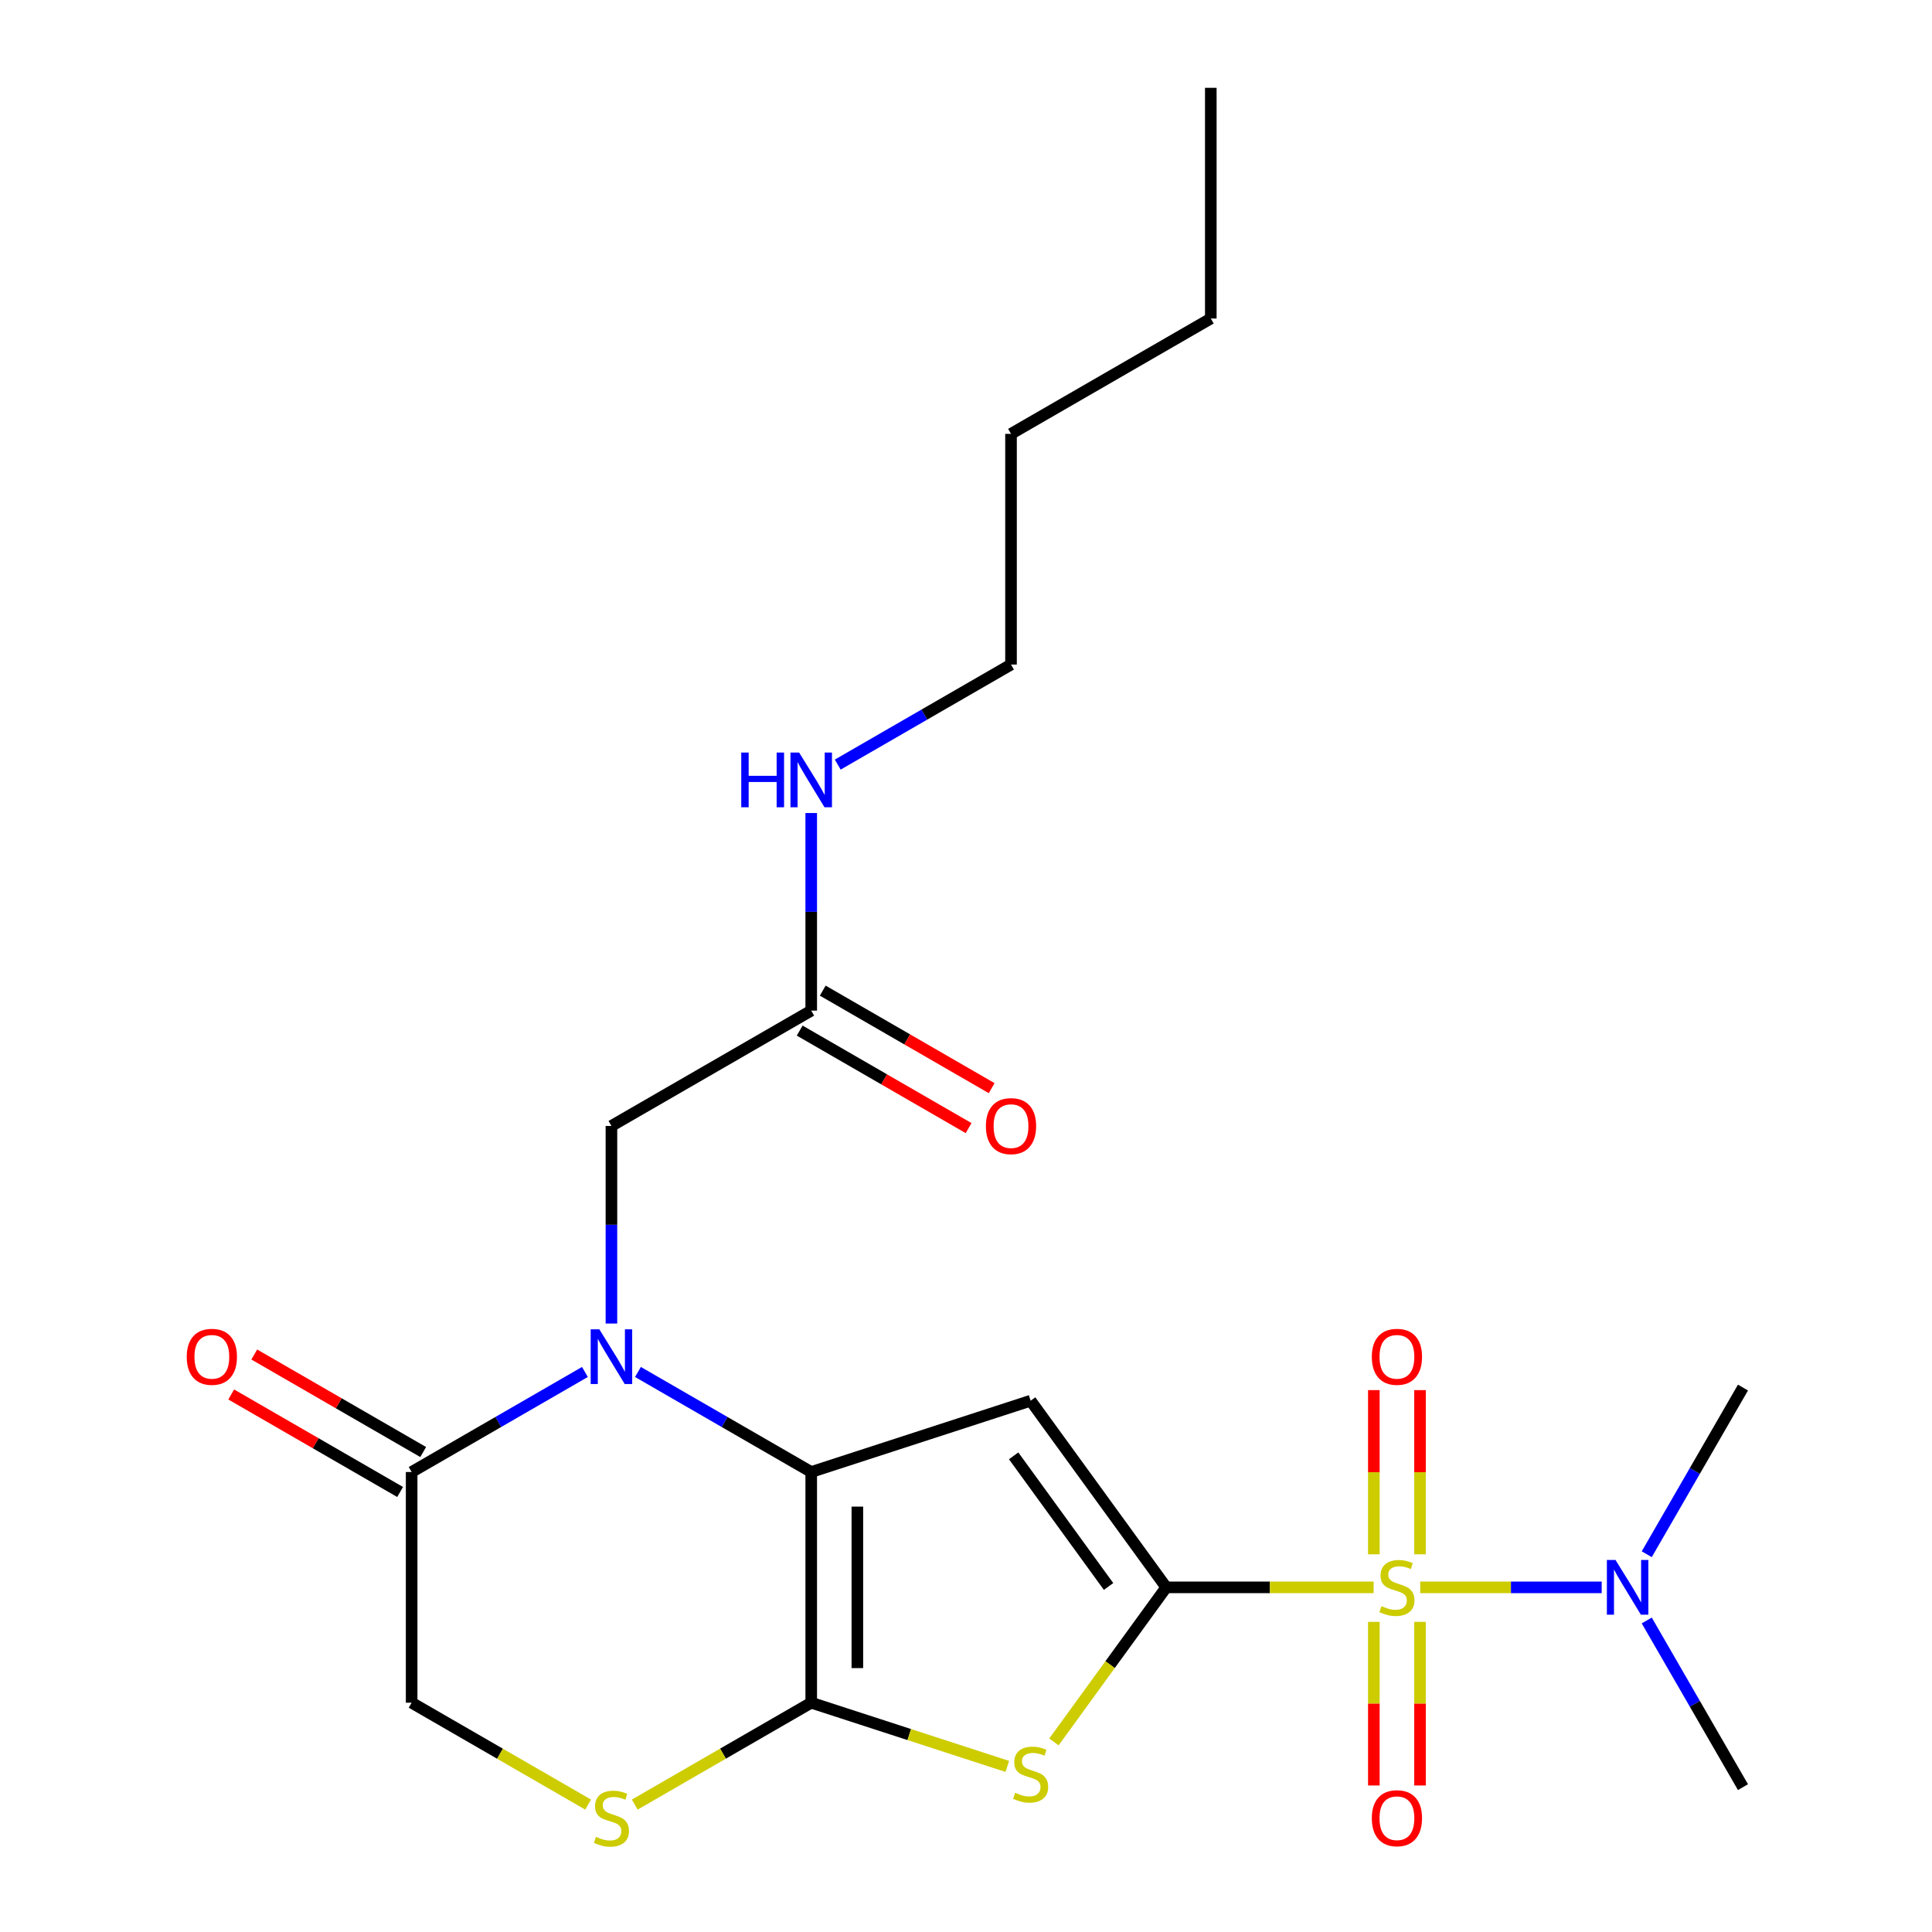 <?xml version='1.0' encoding='iso-8859-1'?>
<svg version='1.1' baseProfile='full'
              xmlns='http://www.w3.org/2000/svg'
                      xmlns:rdkit='http://www.rdkit.org/xml'
                      xmlns:xlink='http://www.w3.org/1999/xlink'
                  xml:space='preserve'
width='1000px' height='1000px' viewBox='0 0 1000 1000'>
<!-- END OF HEADER -->
<rect style='opacity:1.0;fill:#FFFFFF;stroke:none' width='1000' height='1000' x='0' y='0'> </rect>
<path class='bond-0' d='M 603.639,821.612 L 657.311,821.612' style='fill:none;fill-rule:evenodd;stroke:#000000;stroke-width:6px;stroke-linecap:butt;stroke-linejoin:miter;stroke-opacity:1' />
<path class='bond-0' d='M 657.311,821.612 L 710.983,821.612' style='fill:none;fill-rule:evenodd;stroke:#CCCC00;stroke-width:6px;stroke-linecap:butt;stroke-linejoin:miter;stroke-opacity:1' />
<path class='bond-2' d='M 603.639,821.612 L 533.452,725.008' style='fill:none;fill-rule:evenodd;stroke:#000000;stroke-width:6px;stroke-linecap:butt;stroke-linejoin:miter;stroke-opacity:1' />
<path class='bond-2' d='M 573.79,821.159 L 524.66,753.536' style='fill:none;fill-rule:evenodd;stroke:#000000;stroke-width:6px;stroke-linecap:butt;stroke-linejoin:miter;stroke-opacity:1' />
<path class='bond-5' d='M 603.639,821.612 L 574.578,861.611' style='fill:none;fill-rule:evenodd;stroke:#000000;stroke-width:6px;stroke-linecap:butt;stroke-linejoin:miter;stroke-opacity:1' />
<path class='bond-5' d='M 574.578,861.611 L 545.518,901.61' style='fill:none;fill-rule:evenodd;stroke:#CCCC00;stroke-width:6px;stroke-linecap:butt;stroke-linejoin:miter;stroke-opacity:1' />
<path class='bond-8' d='M 735.113,821.612 L 782.073,821.612' style='fill:none;fill-rule:evenodd;stroke:#CCCC00;stroke-width:6px;stroke-linecap:butt;stroke-linejoin:miter;stroke-opacity:1' />
<path class='bond-8' d='M 782.073,821.612 L 829.033,821.612' style='fill:none;fill-rule:evenodd;stroke:#0000FF;stroke-width:6px;stroke-linecap:butt;stroke-linejoin:miter;stroke-opacity:1' />
<path class='bond-10' d='M 711.107,839.477 L 711.107,881.82' style='fill:none;fill-rule:evenodd;stroke:#CCCC00;stroke-width:6px;stroke-linecap:butt;stroke-linejoin:miter;stroke-opacity:1' />
<path class='bond-10' d='M 711.107,881.82 L 711.107,924.163' style='fill:none;fill-rule:evenodd;stroke:#FF0000;stroke-width:6px;stroke-linecap:butt;stroke-linejoin:miter;stroke-opacity:1' />
<path class='bond-10' d='M 734.989,839.477 L 734.989,881.82' style='fill:none;fill-rule:evenodd;stroke:#CCCC00;stroke-width:6px;stroke-linecap:butt;stroke-linejoin:miter;stroke-opacity:1' />
<path class='bond-10' d='M 734.989,881.82 L 734.989,924.163' style='fill:none;fill-rule:evenodd;stroke:#FF0000;stroke-width:6px;stroke-linecap:butt;stroke-linejoin:miter;stroke-opacity:1' />
<path class='bond-11' d='M 734.989,804.507 L 734.989,762.014' style='fill:none;fill-rule:evenodd;stroke:#CCCC00;stroke-width:6px;stroke-linecap:butt;stroke-linejoin:miter;stroke-opacity:1' />
<path class='bond-11' d='M 734.989,762.014 L 734.989,719.521' style='fill:none;fill-rule:evenodd;stroke:#FF0000;stroke-width:6px;stroke-linecap:butt;stroke-linejoin:miter;stroke-opacity:1' />
<path class='bond-11' d='M 711.107,804.507 L 711.107,762.014' style='fill:none;fill-rule:evenodd;stroke:#CCCC00;stroke-width:6px;stroke-linecap:butt;stroke-linejoin:miter;stroke-opacity:1' />
<path class='bond-11' d='M 711.107,762.014 L 711.107,719.521' style='fill:none;fill-rule:evenodd;stroke:#FF0000;stroke-width:6px;stroke-linecap:butt;stroke-linejoin:miter;stroke-opacity:1' />
<path class='bond-1' d='M 419.888,761.908 L 533.452,725.008' style='fill:none;fill-rule:evenodd;stroke:#000000;stroke-width:6px;stroke-linecap:butt;stroke-linejoin:miter;stroke-opacity:1' />
<path class='bond-4' d='M 419.888,761.908 L 375.045,736.018' style='fill:none;fill-rule:evenodd;stroke:#000000;stroke-width:6px;stroke-linecap:butt;stroke-linejoin:miter;stroke-opacity:1' />
<path class='bond-4' d='M 375.045,736.018 L 330.202,710.128' style='fill:none;fill-rule:evenodd;stroke:#0000FF;stroke-width:6px;stroke-linecap:butt;stroke-linejoin:miter;stroke-opacity:1' />
<path class='bond-23' d='M 419.888,761.908 L 419.888,881.317' style='fill:none;fill-rule:evenodd;stroke:#000000;stroke-width:6px;stroke-linecap:butt;stroke-linejoin:miter;stroke-opacity:1' />
<path class='bond-23' d='M 443.769,779.819 L 443.769,863.405' style='fill:none;fill-rule:evenodd;stroke:#000000;stroke-width:6px;stroke-linecap:butt;stroke-linejoin:miter;stroke-opacity:1' />
<path class='bond-3' d='M 419.888,881.317 L 470.637,897.806' style='fill:none;fill-rule:evenodd;stroke:#000000;stroke-width:6px;stroke-linecap:butt;stroke-linejoin:miter;stroke-opacity:1' />
<path class='bond-3' d='M 470.637,897.806 L 521.387,914.296' style='fill:none;fill-rule:evenodd;stroke:#CCCC00;stroke-width:6px;stroke-linecap:butt;stroke-linejoin:miter;stroke-opacity:1' />
<path class='bond-6' d='M 419.888,881.317 L 374.215,907.686' style='fill:none;fill-rule:evenodd;stroke:#000000;stroke-width:6px;stroke-linecap:butt;stroke-linejoin:miter;stroke-opacity:1' />
<path class='bond-6' d='M 374.215,907.686 L 328.542,934.055' style='fill:none;fill-rule:evenodd;stroke:#CCCC00;stroke-width:6px;stroke-linecap:butt;stroke-linejoin:miter;stroke-opacity:1' />
<path class='bond-7' d='M 302.751,710.128 L 257.908,736.018' style='fill:none;fill-rule:evenodd;stroke:#0000FF;stroke-width:6px;stroke-linecap:butt;stroke-linejoin:miter;stroke-opacity:1' />
<path class='bond-7' d='M 257.908,736.018 L 213.065,761.908' style='fill:none;fill-rule:evenodd;stroke:#000000;stroke-width:6px;stroke-linecap:butt;stroke-linejoin:miter;stroke-opacity:1' />
<path class='bond-9' d='M 316.477,685.058 L 316.477,633.926' style='fill:none;fill-rule:evenodd;stroke:#0000FF;stroke-width:6px;stroke-linecap:butt;stroke-linejoin:miter;stroke-opacity:1' />
<path class='bond-9' d='M 316.477,633.926 L 316.477,582.794' style='fill:none;fill-rule:evenodd;stroke:#000000;stroke-width:6px;stroke-linecap:butt;stroke-linejoin:miter;stroke-opacity:1' />
<path class='bond-13' d='M 304.411,934.055 L 258.738,907.686' style='fill:none;fill-rule:evenodd;stroke:#CCCC00;stroke-width:6px;stroke-linecap:butt;stroke-linejoin:miter;stroke-opacity:1' />
<path class='bond-13' d='M 258.738,907.686 L 213.065,881.317' style='fill:none;fill-rule:evenodd;stroke:#000000;stroke-width:6px;stroke-linecap:butt;stroke-linejoin:miter;stroke-opacity:1' />
<path class='bond-14' d='M 219.036,751.567 L 175.323,726.329' style='fill:none;fill-rule:evenodd;stroke:#000000;stroke-width:6px;stroke-linecap:butt;stroke-linejoin:miter;stroke-opacity:1' />
<path class='bond-14' d='M 175.323,726.329 L 131.61,701.091' style='fill:none;fill-rule:evenodd;stroke:#FF0000;stroke-width:6px;stroke-linecap:butt;stroke-linejoin:miter;stroke-opacity:1' />
<path class='bond-14' d='M 207.095,772.249 L 163.382,747.011' style='fill:none;fill-rule:evenodd;stroke:#000000;stroke-width:6px;stroke-linecap:butt;stroke-linejoin:miter;stroke-opacity:1' />
<path class='bond-14' d='M 163.382,747.011 L 119.669,721.774' style='fill:none;fill-rule:evenodd;stroke:#FF0000;stroke-width:6px;stroke-linecap:butt;stroke-linejoin:miter;stroke-opacity:1' />
<path class='bond-24' d='M 213.065,761.908 L 213.065,881.317' style='fill:none;fill-rule:evenodd;stroke:#000000;stroke-width:6px;stroke-linecap:butt;stroke-linejoin:miter;stroke-opacity:1' />
<path class='bond-17' d='M 852.356,804.467 L 877.258,761.334' style='fill:none;fill-rule:evenodd;stroke:#0000FF;stroke-width:6px;stroke-linecap:butt;stroke-linejoin:miter;stroke-opacity:1' />
<path class='bond-17' d='M 877.258,761.334 L 902.161,718.201' style='fill:none;fill-rule:evenodd;stroke:#000000;stroke-width:6px;stroke-linecap:butt;stroke-linejoin:miter;stroke-opacity:1' />
<path class='bond-18' d='M 852.356,838.757 L 877.258,881.89' style='fill:none;fill-rule:evenodd;stroke:#0000FF;stroke-width:6px;stroke-linecap:butt;stroke-linejoin:miter;stroke-opacity:1' />
<path class='bond-18' d='M 877.258,881.89 L 902.161,925.023' style='fill:none;fill-rule:evenodd;stroke:#000000;stroke-width:6px;stroke-linecap:butt;stroke-linejoin:miter;stroke-opacity:1' />
<path class='bond-12' d='M 316.477,582.794 L 419.888,523.09' style='fill:none;fill-rule:evenodd;stroke:#000000;stroke-width:6px;stroke-linecap:butt;stroke-linejoin:miter;stroke-opacity:1' />
<path class='bond-15' d='M 413.917,533.431 L 457.63,558.669' style='fill:none;fill-rule:evenodd;stroke:#000000;stroke-width:6px;stroke-linecap:butt;stroke-linejoin:miter;stroke-opacity:1' />
<path class='bond-15' d='M 457.63,558.669 L 501.343,583.907' style='fill:none;fill-rule:evenodd;stroke:#FF0000;stroke-width:6px;stroke-linecap:butt;stroke-linejoin:miter;stroke-opacity:1' />
<path class='bond-15' d='M 425.858,512.749 L 469.571,537.987' style='fill:none;fill-rule:evenodd;stroke:#000000;stroke-width:6px;stroke-linecap:butt;stroke-linejoin:miter;stroke-opacity:1' />
<path class='bond-15' d='M 469.571,537.987 L 513.284,563.224' style='fill:none;fill-rule:evenodd;stroke:#FF0000;stroke-width:6px;stroke-linecap:butt;stroke-linejoin:miter;stroke-opacity:1' />
<path class='bond-16' d='M 419.888,523.09 L 419.888,471.958' style='fill:none;fill-rule:evenodd;stroke:#000000;stroke-width:6px;stroke-linecap:butt;stroke-linejoin:miter;stroke-opacity:1' />
<path class='bond-16' d='M 419.888,471.958 L 419.888,420.826' style='fill:none;fill-rule:evenodd;stroke:#0000FF;stroke-width:6px;stroke-linecap:butt;stroke-linejoin:miter;stroke-opacity:1' />
<path class='bond-19' d='M 433.613,395.757 L 478.456,369.867' style='fill:none;fill-rule:evenodd;stroke:#0000FF;stroke-width:6px;stroke-linecap:butt;stroke-linejoin:miter;stroke-opacity:1' />
<path class='bond-19' d='M 478.456,369.867 L 523.299,343.977' style='fill:none;fill-rule:evenodd;stroke:#000000;stroke-width:6px;stroke-linecap:butt;stroke-linejoin:miter;stroke-opacity:1' />
<path class='bond-20' d='M 523.299,343.977 L 523.299,224.568' style='fill:none;fill-rule:evenodd;stroke:#000000;stroke-width:6px;stroke-linecap:butt;stroke-linejoin:miter;stroke-opacity:1' />
<path class='bond-21' d='M 523.299,224.568 L 626.71,164.863' style='fill:none;fill-rule:evenodd;stroke:#000000;stroke-width:6px;stroke-linecap:butt;stroke-linejoin:miter;stroke-opacity:1' />
<path class='bond-22' d='M 626.71,164.863 L 626.71,45.455' style='fill:none;fill-rule:evenodd;stroke:#000000;stroke-width:6px;stroke-linecap:butt;stroke-linejoin:miter;stroke-opacity:1' />
<path  class='atom-1' d='M 715.048 831.332
Q 715.368 831.452, 716.688 832.012
Q 718.008 832.572, 719.448 832.932
Q 720.928 833.252, 722.368 833.252
Q 725.048 833.252, 726.608 831.972
Q 728.168 830.652, 728.168 828.372
Q 728.168 826.812, 727.368 825.852
Q 726.608 824.892, 725.408 824.372
Q 724.208 823.852, 722.208 823.252
Q 719.688 822.492, 718.168 821.772
Q 716.688 821.052, 715.608 819.532
Q 714.568 818.012, 714.568 815.452
Q 714.568 811.892, 716.968 809.692
Q 719.408 807.492, 724.208 807.492
Q 727.488 807.492, 731.208 809.052
L 730.288 812.132
Q 726.888 810.732, 724.328 810.732
Q 721.568 810.732, 720.048 811.892
Q 718.528 813.012, 718.568 814.972
Q 718.568 816.492, 719.328 817.412
Q 720.128 818.332, 721.248 818.852
Q 722.408 819.372, 724.328 819.972
Q 726.888 820.772, 728.408 821.572
Q 729.928 822.372, 731.008 824.012
Q 732.128 825.612, 732.128 828.372
Q 732.128 832.292, 729.488 834.412
Q 726.888 836.492, 722.528 836.492
Q 720.008 836.492, 718.088 835.932
Q 716.208 835.412, 713.968 834.492
L 715.048 831.332
' fill='#CCCC00'/>
<path  class='atom-5' d='M 310.217 688.043
L 319.497 703.043
Q 320.417 704.523, 321.897 707.203
Q 323.377 709.883, 323.457 710.043
L 323.457 688.043
L 327.217 688.043
L 327.217 716.363
L 323.337 716.363
L 313.377 699.963
Q 312.217 698.043, 310.977 695.843
Q 309.777 693.643, 309.417 692.963
L 309.417 716.363
L 305.737 716.363
L 305.737 688.043
L 310.217 688.043
' fill='#0000FF'/>
<path  class='atom-6' d='M 525.452 927.936
Q 525.772 928.056, 527.092 928.616
Q 528.412 929.176, 529.852 929.536
Q 531.332 929.856, 532.772 929.856
Q 535.452 929.856, 537.012 928.576
Q 538.572 927.256, 538.572 924.976
Q 538.572 923.416, 537.772 922.456
Q 537.012 921.496, 535.812 920.976
Q 534.612 920.456, 532.612 919.856
Q 530.092 919.096, 528.572 918.376
Q 527.092 917.656, 526.012 916.136
Q 524.972 914.616, 524.972 912.056
Q 524.972 908.496, 527.372 906.296
Q 529.812 904.096, 534.612 904.096
Q 537.892 904.096, 541.612 905.656
L 540.692 908.736
Q 537.292 907.336, 534.732 907.336
Q 531.972 907.336, 530.452 908.496
Q 528.932 909.616, 528.972 911.576
Q 528.972 913.096, 529.732 914.016
Q 530.532 914.936, 531.652 915.456
Q 532.812 915.976, 534.732 916.576
Q 537.292 917.376, 538.812 918.176
Q 540.332 918.976, 541.412 920.616
Q 542.532 922.216, 542.532 924.976
Q 542.532 928.896, 539.892 931.016
Q 537.292 933.096, 532.932 933.096
Q 530.412 933.096, 528.492 932.536
Q 526.612 932.016, 524.372 931.096
L 525.452 927.936
' fill='#CCCC00'/>
<path  class='atom-7' d='M 308.477 950.741
Q 308.797 950.861, 310.117 951.421
Q 311.437 951.981, 312.877 952.341
Q 314.357 952.661, 315.797 952.661
Q 318.477 952.661, 320.037 951.381
Q 321.597 950.061, 321.597 947.781
Q 321.597 946.221, 320.797 945.261
Q 320.037 944.301, 318.837 943.781
Q 317.637 943.261, 315.637 942.661
Q 313.117 941.901, 311.597 941.181
Q 310.117 940.461, 309.037 938.941
Q 307.997 937.421, 307.997 934.861
Q 307.997 931.301, 310.397 929.101
Q 312.837 926.901, 317.637 926.901
Q 320.917 926.901, 324.637 928.461
L 323.717 931.541
Q 320.317 930.141, 317.757 930.141
Q 314.997 930.141, 313.477 931.301
Q 311.957 932.421, 311.997 934.381
Q 311.997 935.901, 312.757 936.821
Q 313.557 937.741, 314.677 938.261
Q 315.837 938.781, 317.757 939.381
Q 320.317 940.181, 321.837 940.981
Q 323.357 941.781, 324.437 943.421
Q 325.557 945.021, 325.557 947.781
Q 325.557 951.701, 322.917 953.821
Q 320.317 955.901, 315.957 955.901
Q 313.437 955.901, 311.517 955.341
Q 309.637 954.821, 307.397 953.901
L 308.477 950.741
' fill='#CCCC00'/>
<path  class='atom-9' d='M 836.197 807.452
L 845.477 822.452
Q 846.397 823.932, 847.877 826.612
Q 849.357 829.292, 849.437 829.452
L 849.437 807.452
L 853.197 807.452
L 853.197 835.772
L 849.317 835.772
L 839.357 819.372
Q 838.197 817.452, 836.957 815.252
Q 835.757 813.052, 835.397 812.372
L 835.397 835.772
L 831.717 835.772
L 831.717 807.452
L 836.197 807.452
' fill='#0000FF'/>
<path  class='atom-11' d='M 710.048 941.101
Q 710.048 934.301, 713.408 930.501
Q 716.768 926.701, 723.048 926.701
Q 729.328 926.701, 732.688 930.501
Q 736.048 934.301, 736.048 941.101
Q 736.048 947.981, 732.648 951.901
Q 729.248 955.781, 723.048 955.781
Q 716.808 955.781, 713.408 951.901
Q 710.048 948.021, 710.048 941.101
M 723.048 952.581
Q 727.368 952.581, 729.688 949.701
Q 732.048 946.781, 732.048 941.101
Q 732.048 935.541, 729.688 932.741
Q 727.368 929.901, 723.048 929.901
Q 718.728 929.901, 716.368 932.701
Q 714.048 935.501, 714.048 941.101
Q 714.048 946.821, 716.368 949.701
Q 718.728 952.581, 723.048 952.581
' fill='#FF0000'/>
<path  class='atom-12' d='M 710.048 702.283
Q 710.048 695.483, 713.408 691.683
Q 716.768 687.883, 723.048 687.883
Q 729.328 687.883, 732.688 691.683
Q 736.048 695.483, 736.048 702.283
Q 736.048 709.163, 732.648 713.083
Q 729.248 716.963, 723.048 716.963
Q 716.808 716.963, 713.408 713.083
Q 710.048 709.203, 710.048 702.283
M 723.048 713.763
Q 727.368 713.763, 729.688 710.883
Q 732.048 707.963, 732.048 702.283
Q 732.048 696.723, 729.688 693.923
Q 727.368 691.083, 723.048 691.083
Q 718.728 691.083, 716.368 693.883
Q 714.048 696.683, 714.048 702.283
Q 714.048 708.003, 716.368 710.883
Q 718.728 713.763, 723.048 713.763
' fill='#FF0000'/>
<path  class='atom-15' d='M 96.654 702.283
Q 96.654 695.483, 100.014 691.683
Q 103.374 687.883, 109.654 687.883
Q 115.934 687.883, 119.294 691.683
Q 122.654 695.483, 122.654 702.283
Q 122.654 709.163, 119.254 713.083
Q 115.854 716.963, 109.654 716.963
Q 103.414 716.963, 100.014 713.083
Q 96.654 709.203, 96.654 702.283
M 109.654 713.763
Q 113.974 713.763, 116.294 710.883
Q 118.654 707.963, 118.654 702.283
Q 118.654 696.723, 116.294 693.923
Q 113.974 691.083, 109.654 691.083
Q 105.334 691.083, 102.974 693.883
Q 100.654 696.683, 100.654 702.283
Q 100.654 708.003, 102.974 710.883
Q 105.334 713.763, 109.654 713.763
' fill='#FF0000'/>
<path  class='atom-16' d='M 510.299 582.874
Q 510.299 576.074, 513.659 572.274
Q 517.019 568.474, 523.299 568.474
Q 529.579 568.474, 532.939 572.274
Q 536.299 576.074, 536.299 582.874
Q 536.299 589.754, 532.899 593.674
Q 529.499 597.554, 523.299 597.554
Q 517.059 597.554, 513.659 593.674
Q 510.299 589.794, 510.299 582.874
M 523.299 594.354
Q 527.619 594.354, 529.939 591.474
Q 532.299 588.554, 532.299 582.874
Q 532.299 577.314, 529.939 574.514
Q 527.619 571.674, 523.299 571.674
Q 518.979 571.674, 516.619 574.474
Q 514.299 577.274, 514.299 582.874
Q 514.299 588.594, 516.619 591.474
Q 518.979 594.354, 523.299 594.354
' fill='#FF0000'/>
<path  class='atom-17' d='M 383.668 389.521
L 387.508 389.521
L 387.508 401.561
L 401.988 401.561
L 401.988 389.521
L 405.828 389.521
L 405.828 417.841
L 401.988 417.841
L 401.988 404.761
L 387.508 404.761
L 387.508 417.841
L 383.668 417.841
L 383.668 389.521
' fill='#0000FF'/>
<path  class='atom-17' d='M 413.628 389.521
L 422.908 404.521
Q 423.828 406.001, 425.308 408.681
Q 426.788 411.361, 426.868 411.521
L 426.868 389.521
L 430.628 389.521
L 430.628 417.841
L 426.748 417.841
L 416.788 401.441
Q 415.628 399.521, 414.388 397.321
Q 413.188 395.121, 412.828 394.441
L 412.828 417.841
L 409.148 417.841
L 409.148 389.521
L 413.628 389.521
' fill='#0000FF'/>
</svg>
